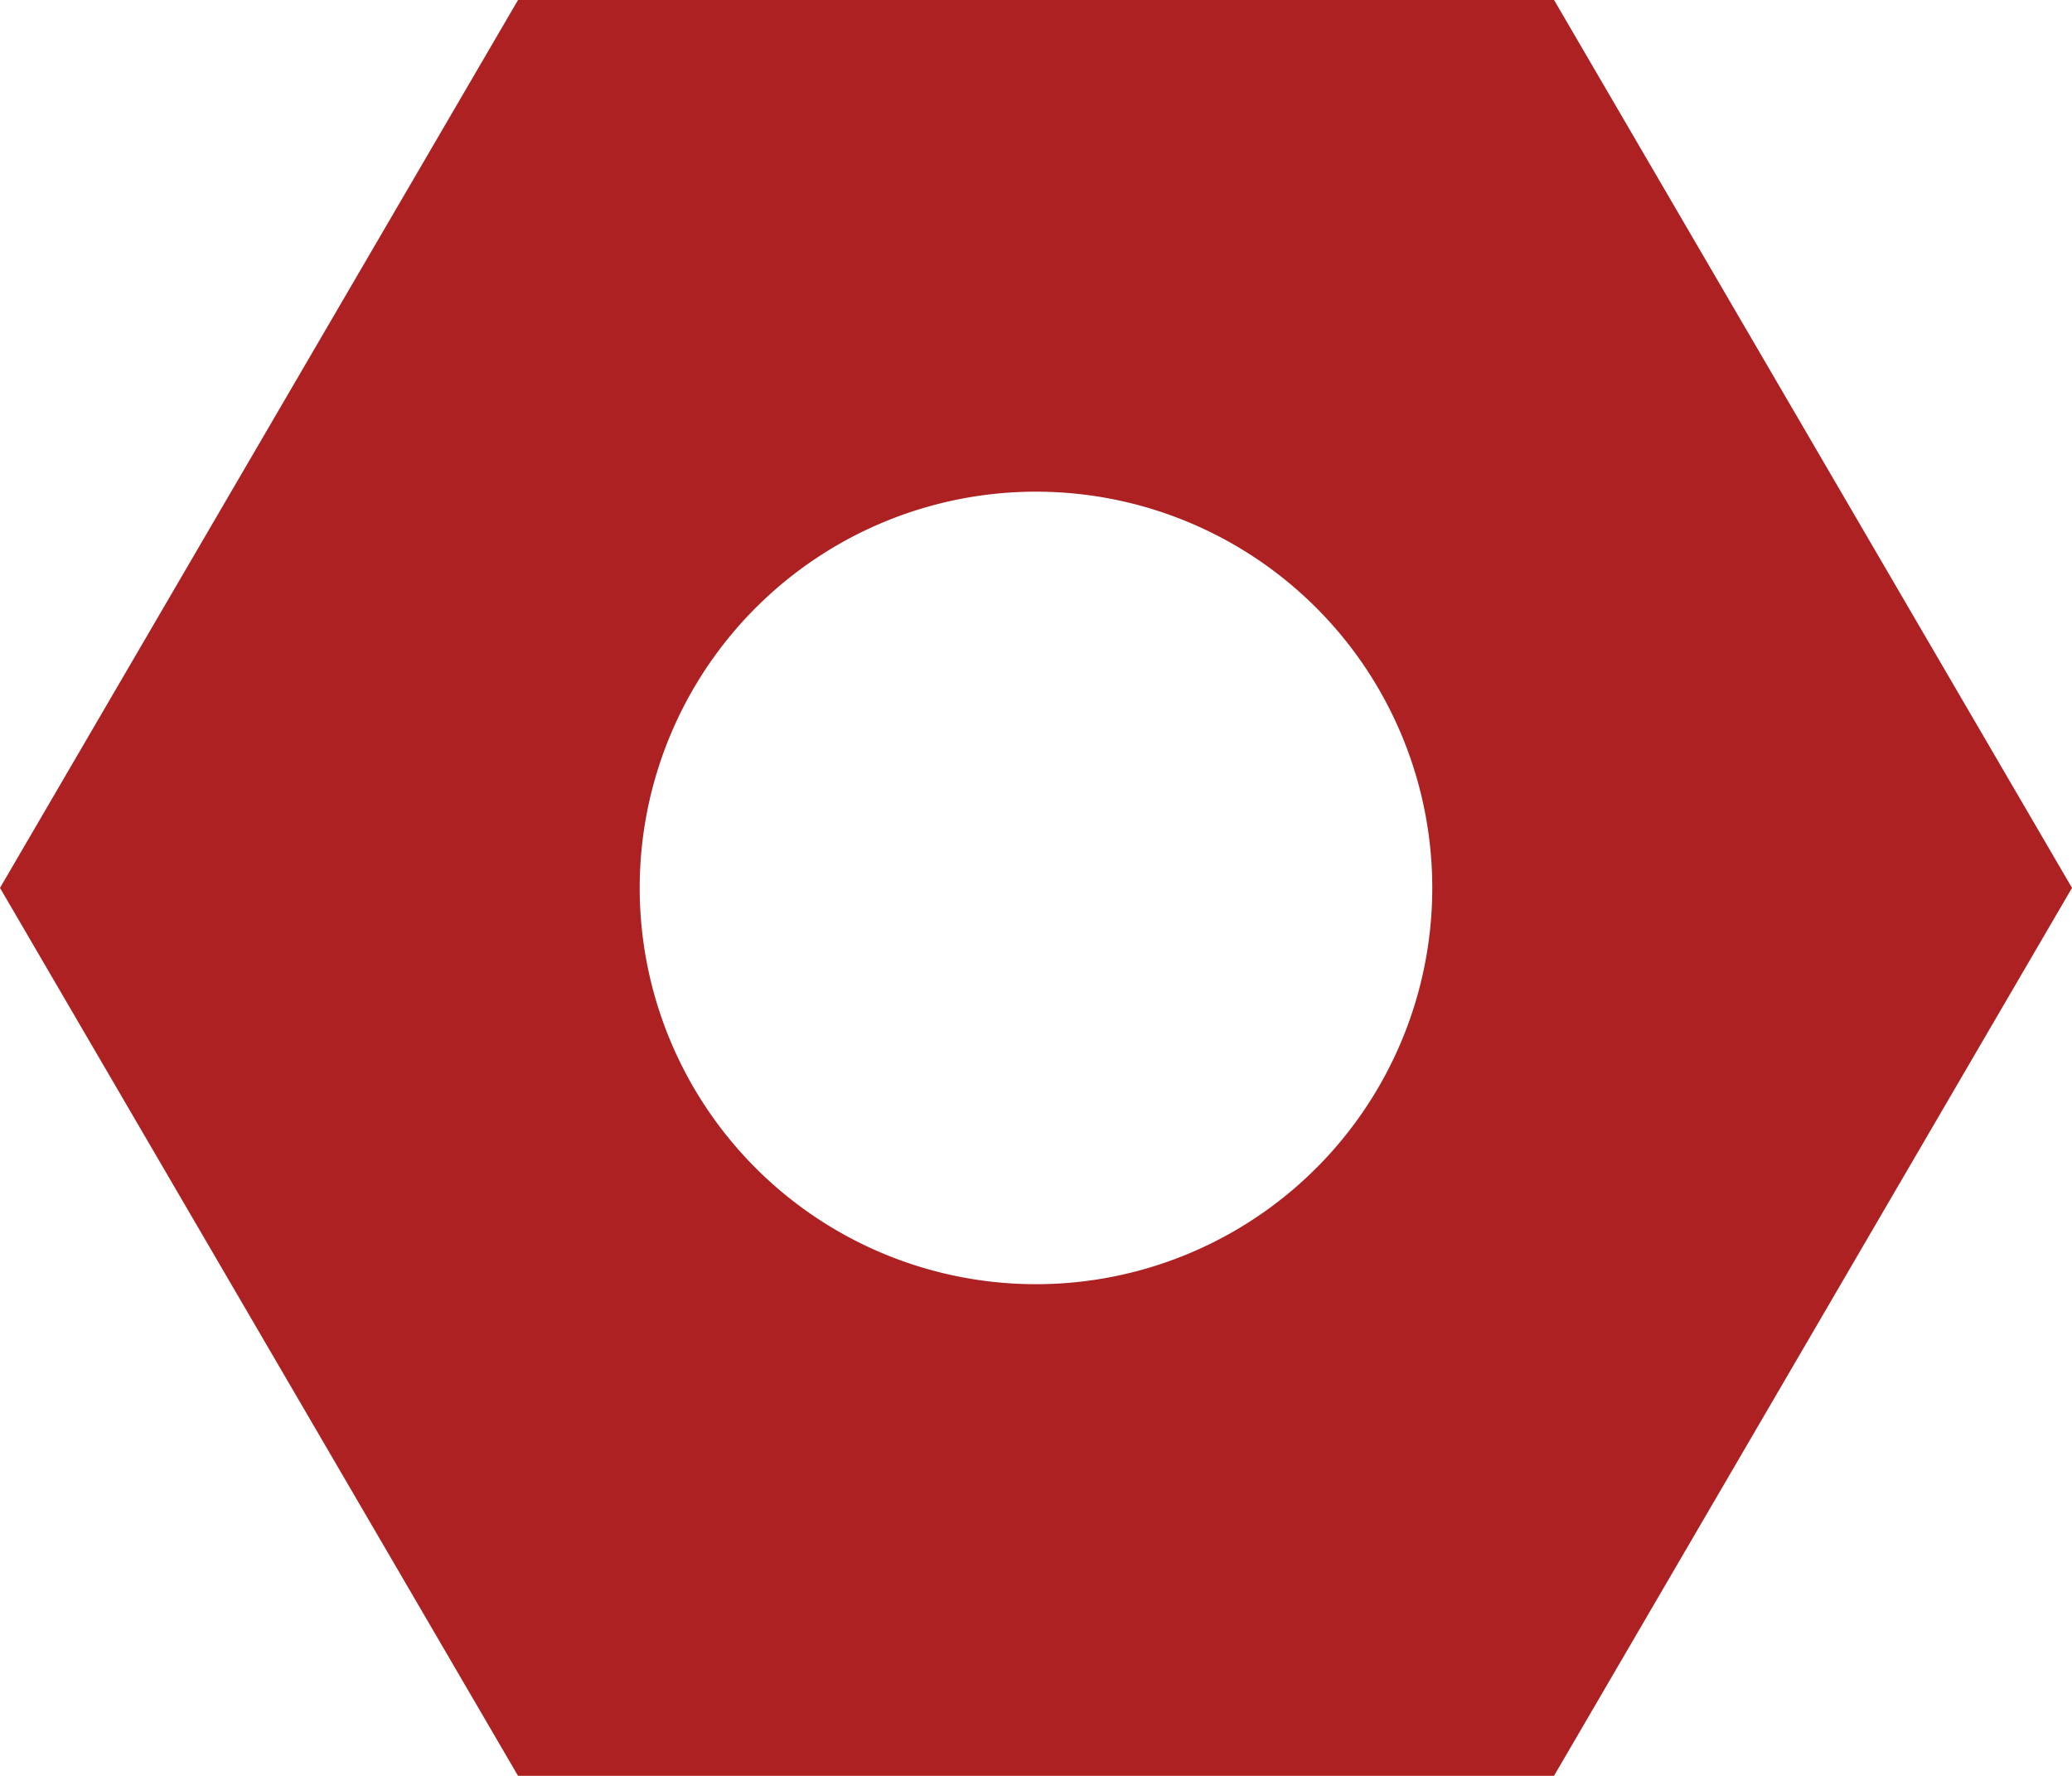 <svg xmlns="http://www.w3.org/2000/svg" width="86.203" height="73.887" viewBox="0 0 86.203 73.887">
  <g id="Gruppe_42" data-name="Gruppe 42" transform="translate(0 0)">
    <g id="Gruppe_13" data-name="Gruppe 13" transform="translate(0 0)">
      <path id="Pfad_97" data-name="Pfad 97" d="M43.582,27.019A16.487,16.487,0,1,1,27.1,10.534,16.487,16.487,0,0,1,43.582,27.019m26.615,0L48.649-9.923H5.546L-16.006,27.019,5.546,63.964h43.1Z" transform="translate(16.006 9.923)" fill="#ad2122"/>
    </g>
  </g>
</svg>
